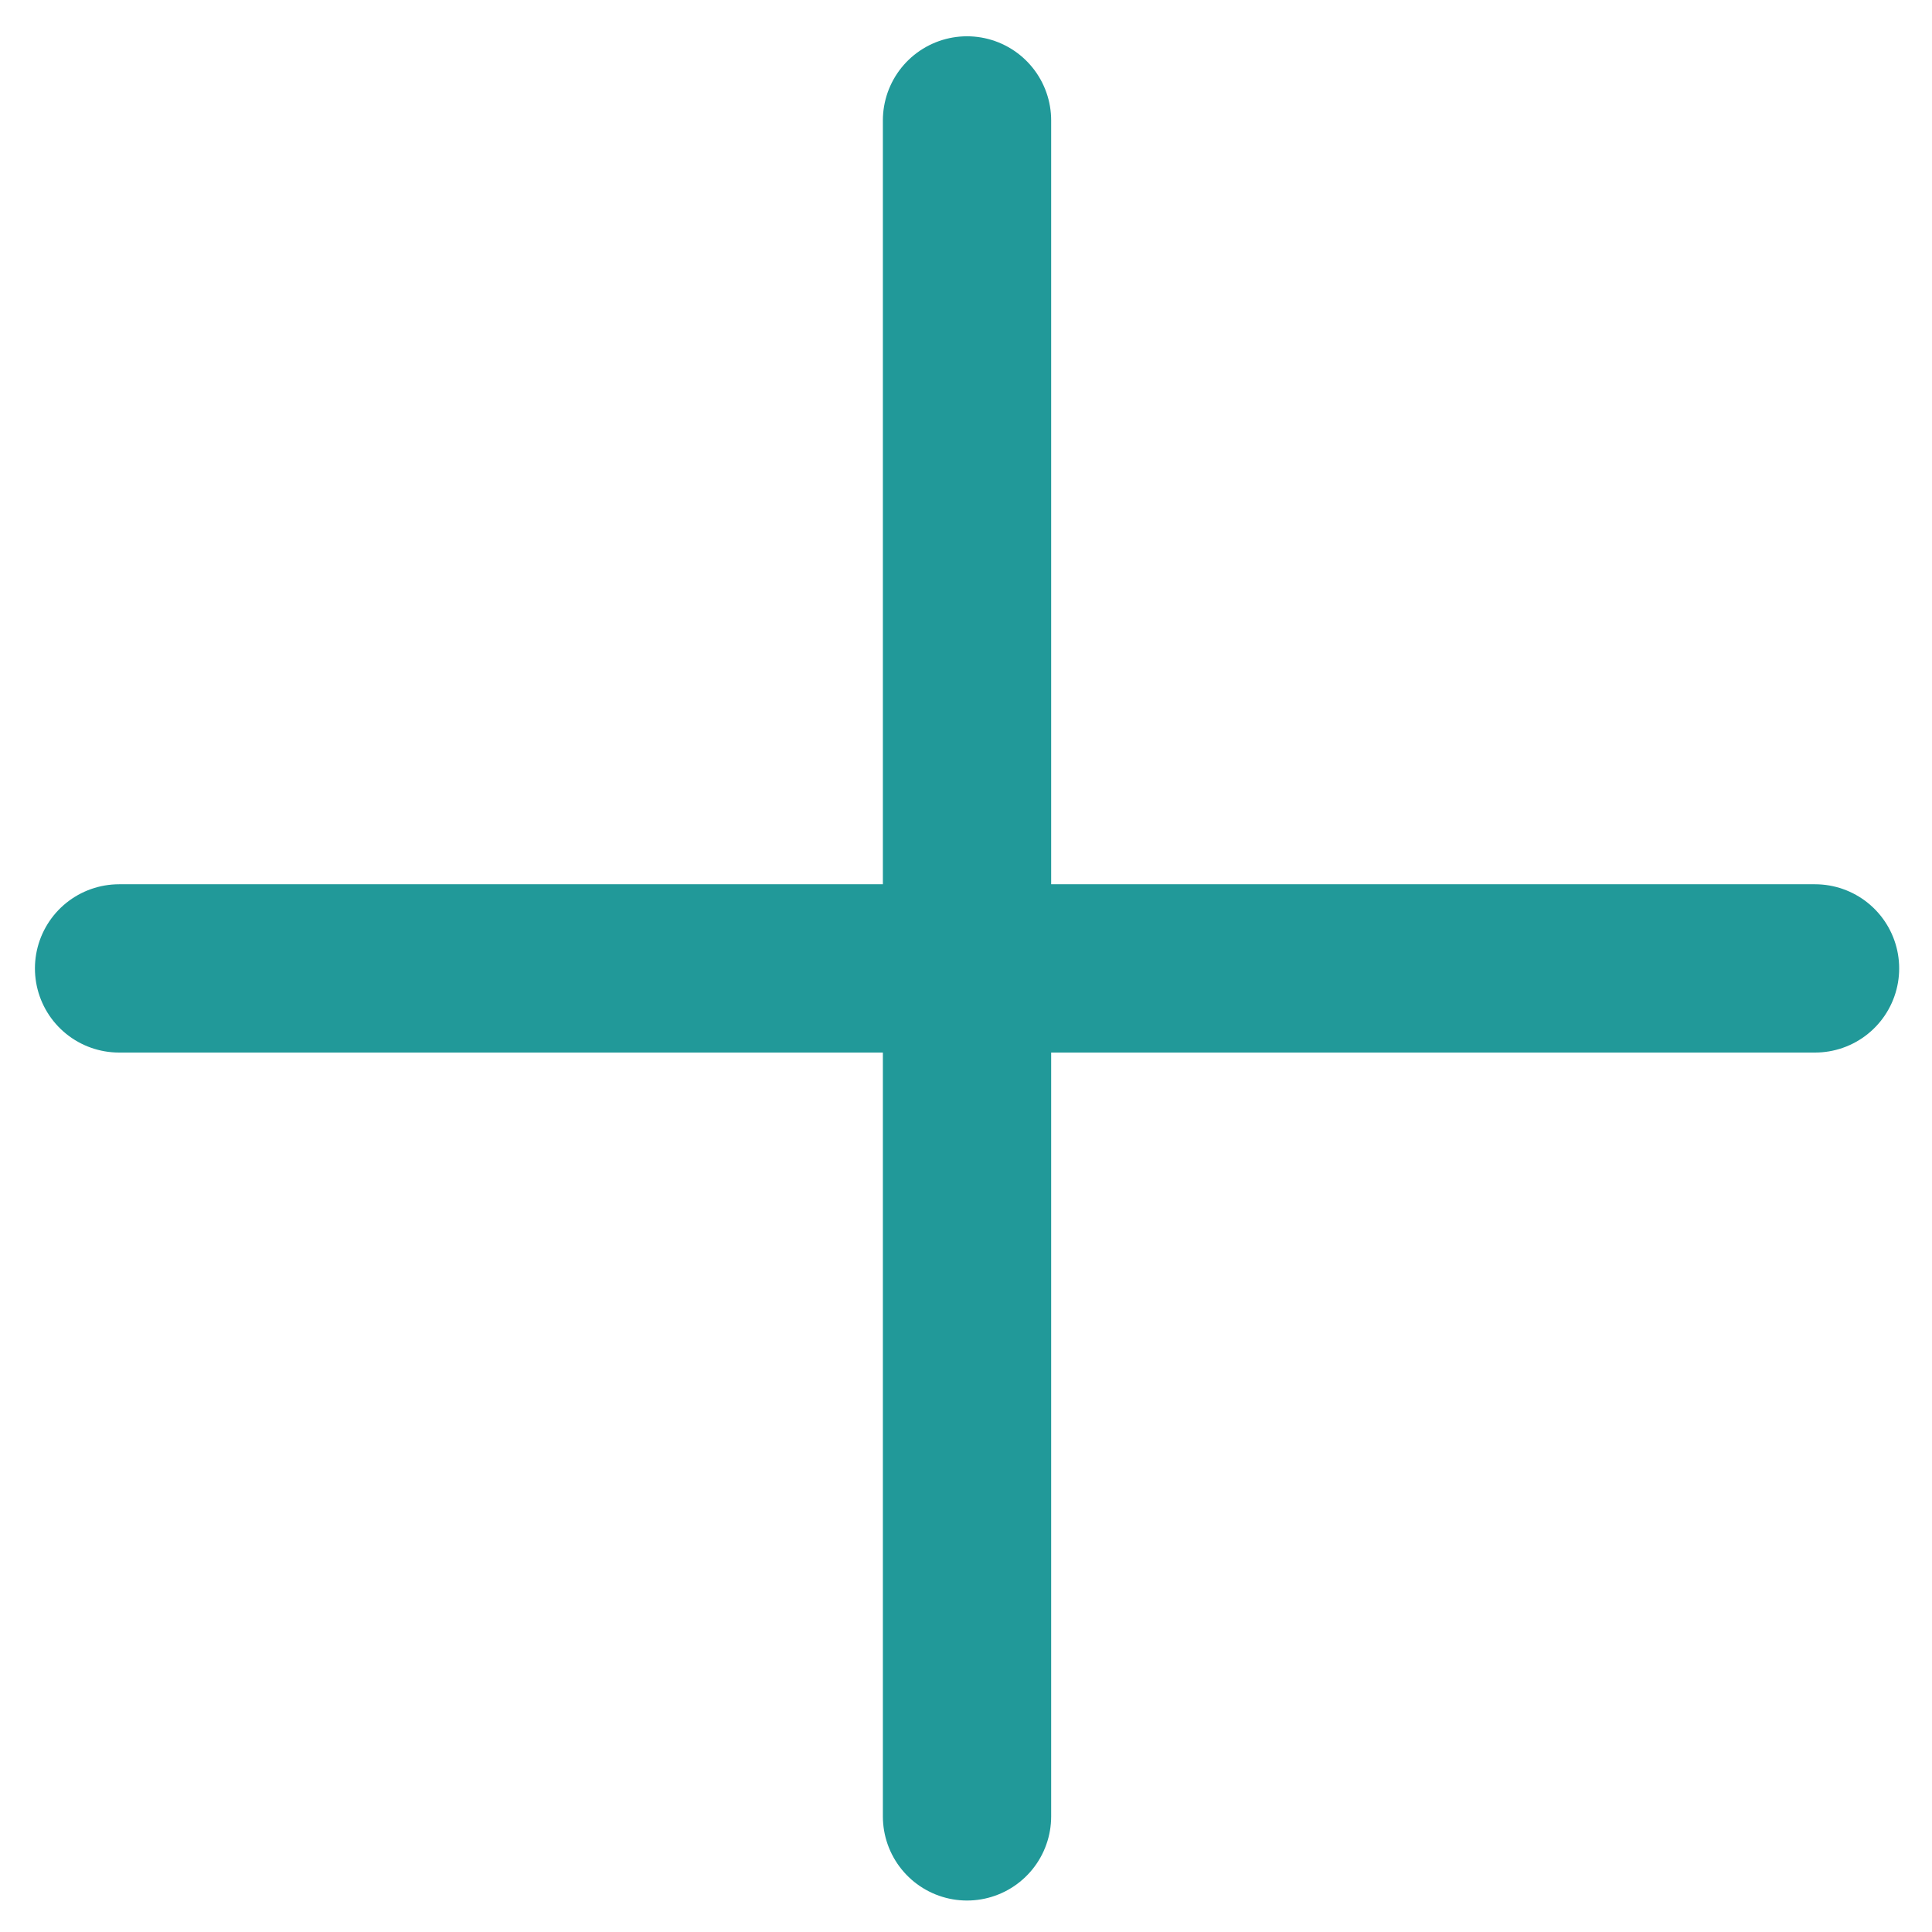 <?xml version="1.0" encoding="utf-8"?>
<!-- Generator: Adobe Illustrator 16.0.0, SVG Export Plug-In . SVG Version: 6.00 Build 0)  -->
<!DOCTYPE svg PUBLIC "-//W3C//DTD SVG 1.1//EN" "http://www.w3.org/Graphics/SVG/1.1/DTD/svg11.dtd">
<svg version="1.1" id="Calque_1" xmlns:x="http://ns.adobe.com/Extensibility/1.0/" xmlns:i="http://ns.adobe.com/AdobeIllustrator/10.0/" xmlns:graph="http://ns.adobe.com/Graphs/1.0/"
	 xmlns="http://www.w3.org/2000/svg" xmlns:xlink="http://www.w3.org/1999/xlink" xmlns:a="http://ns.adobe.com/AdobeSVGViewerExtensions/3.0/"
	 x="0px" y="0px" width="57px" height="57px" viewBox="0 0 57 57" enable-background="new 0 0 57 57" xml:space="preserve">
<g>
	<defs>
		<rect id="SVGID_1_" x="1.03" y="1.071" width="55" height="55"/>
	</defs>
	<clipPath id="SVGID_2_">
		<use xlink:href="#SVGID_1_"  overflow="visible"/>
	</clipPath>
	
		<line clip-path="url(#SVGID_2_)" fill="none" stroke="#219999" stroke-width="4.965" stroke-linecap="round" x1="28.53" y1="3.553" x2="28.53" y2="53.589"/>
	
		<line clip-path="url(#SVGID_2_)" fill="none" stroke="#219999" stroke-width="4.965" stroke-linecap="round" x1="53.549" y1="28.571" x2="3.513" y2="28.571"/>
</g>
</svg>
